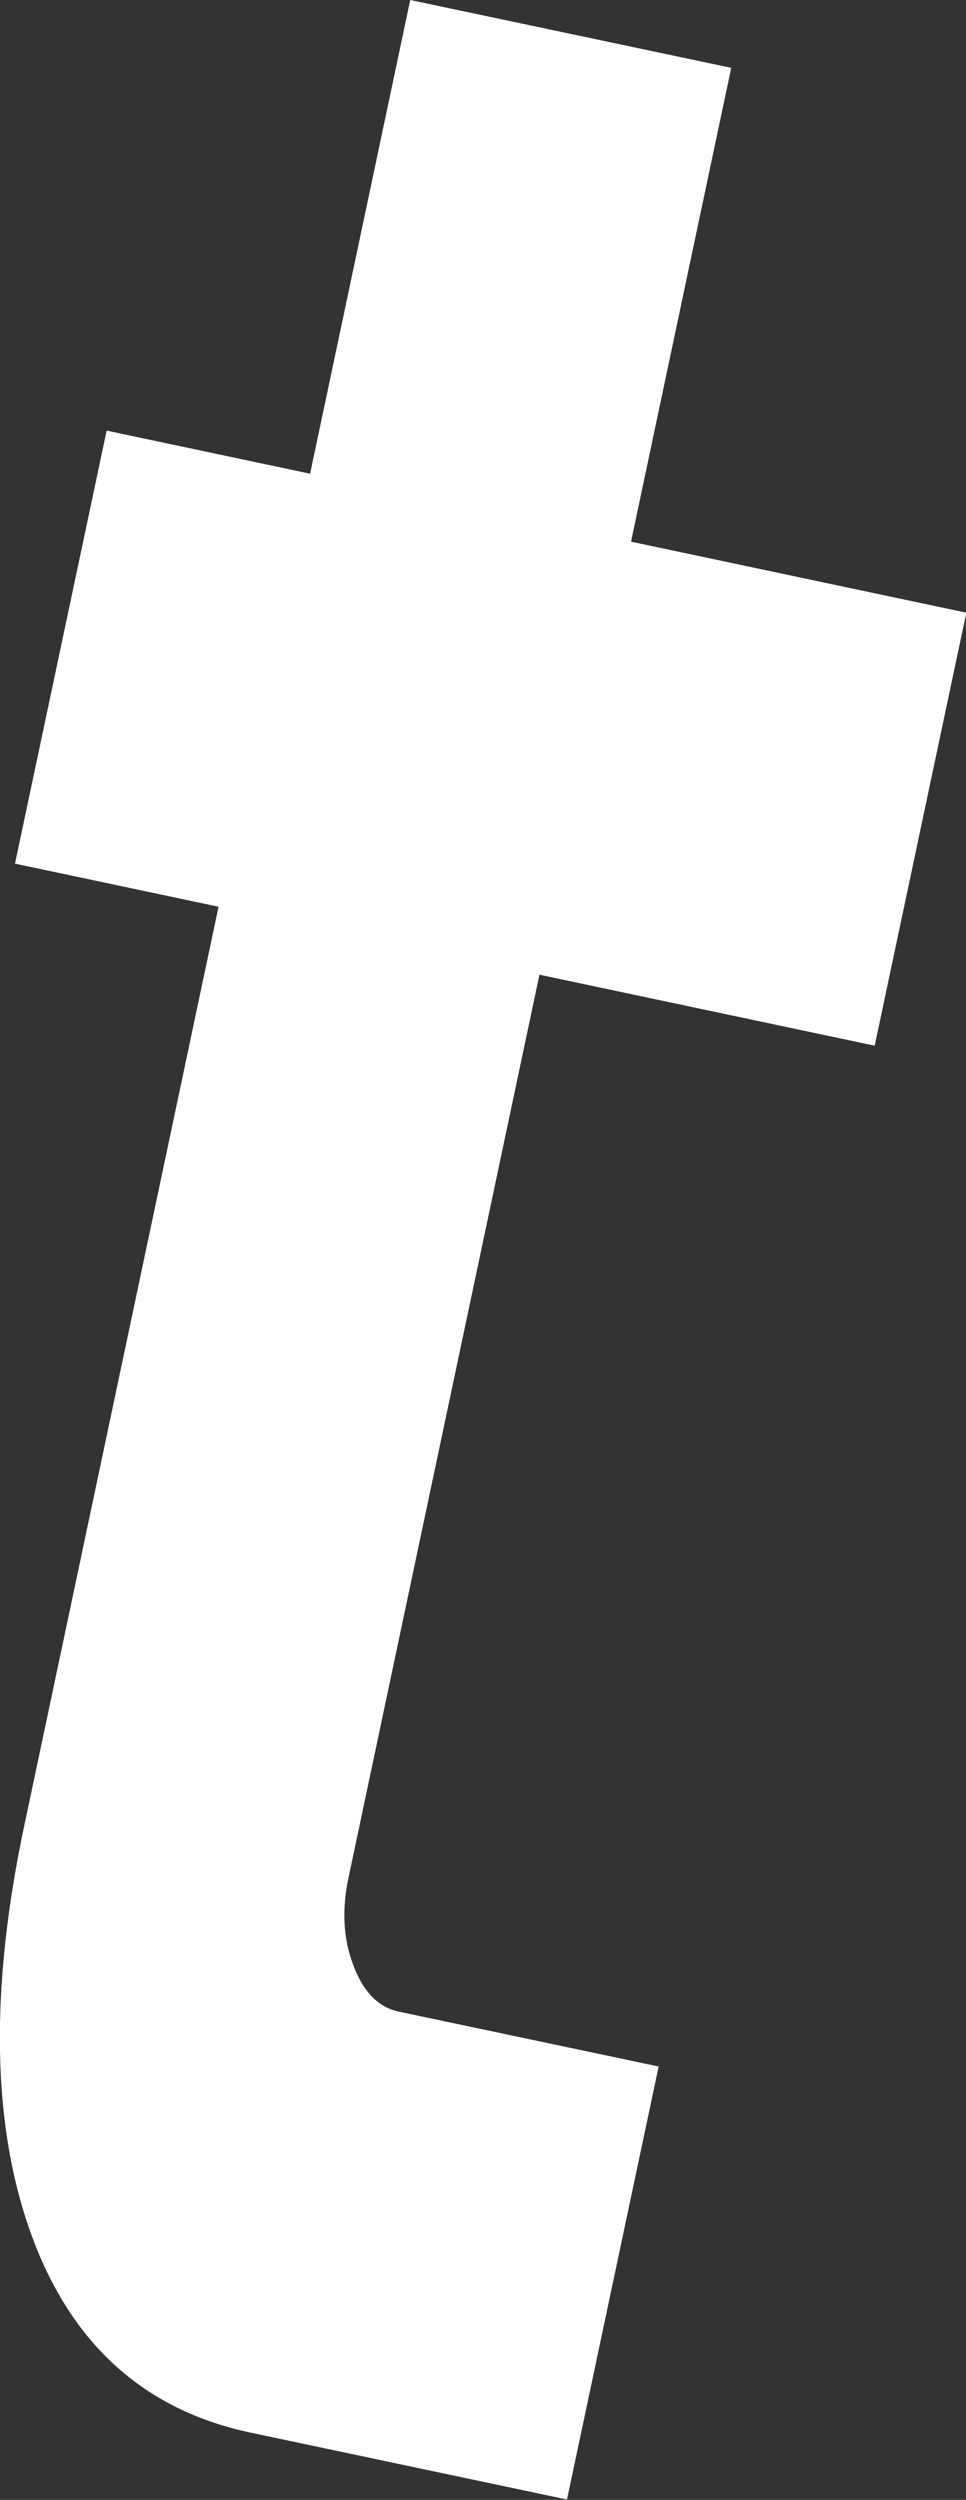 <?xml version="1.0" encoding="UTF-8"?>
<svg id="_レイヤー_2" data-name="レイヤー 2" xmlns="http://www.w3.org/2000/svg" viewBox="0 0 28.35 73.32">
  <rect x="0" y="0" width="28.35" height="73.32" fill="#333333" stroke="none"/>
  <defs>
    <style>
      .cls-1 {
        fill: #fff;
      }
    </style>
  </defs>
  <g id="mv">
    <g class="cls-2">
      <path class="cls-1" d="M7.36,71.35c-3.12-.66-5.26-2.59-6.43-5.78-1.17-3.2-1.24-7.22-.21-12.06L12.04,0l9.42,1.99-11.23,53.07c-.2.94-.16,1.8.14,2.58.29.78.73,1.23,1.33,1.36l7.63,1.61-2.69,12.7-9.28-1.96ZM.44,25.33l2.69-12.7,25.23,5.34-2.69,12.7L.44,25.33Z"/>
    </g>
  </g>
</svg>